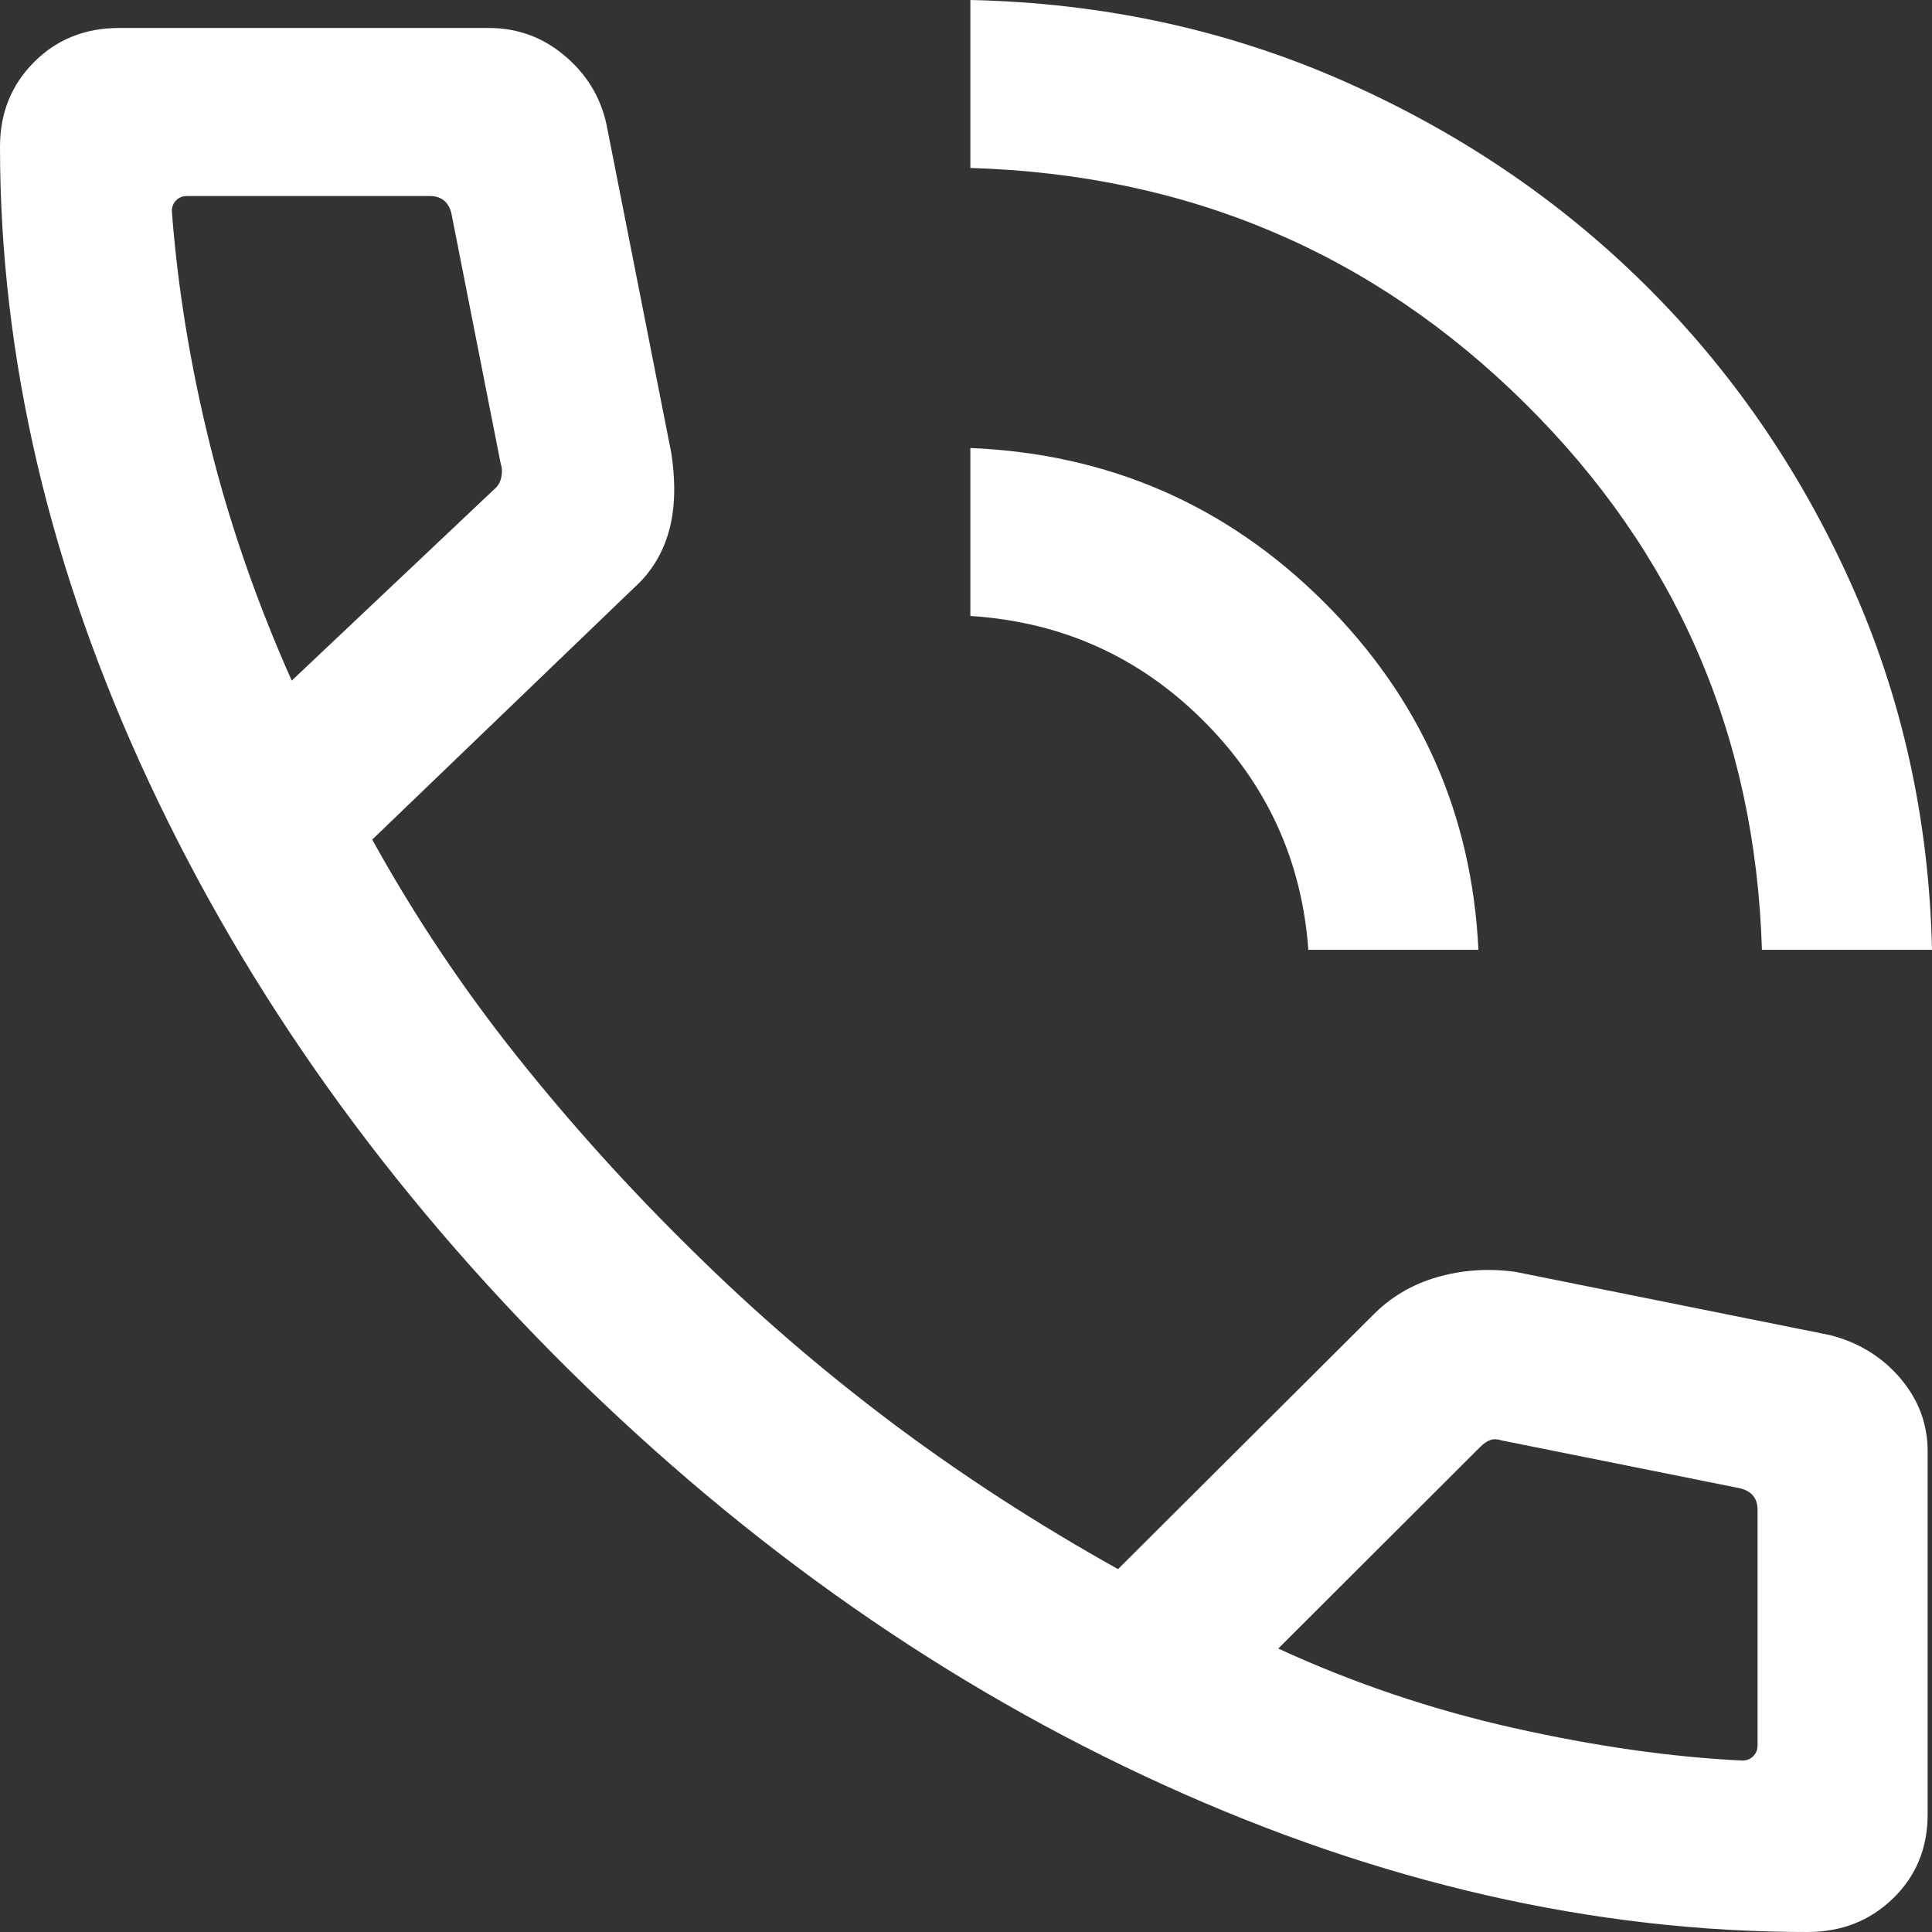 <svg width="35" height="35" viewBox="0 0 35 35" fill="none" xmlns="http://www.w3.org/2000/svg">
<rect x="0" y="0" width="35" height="35" fill="#333333" stroke="none"/>
<path d="M31.919 17.207C31.8 13.316 30.366 10.011 27.615 7.295C24.864 4.578 21.519 3.16 17.579 3.043V0C19.976 0.052 22.219 0.537 24.31 1.455C26.401 2.374 28.228 3.604 29.79 5.147C31.351 6.689 32.597 8.493 33.526 10.558C34.456 12.624 34.947 14.84 35 17.207H31.919ZM23.702 17.207C23.584 15.581 22.945 14.193 21.786 13.042C20.627 11.891 19.225 11.264 17.579 11.159V8.116C20.078 8.22 22.207 9.144 23.966 10.888C25.726 12.632 26.665 14.739 26.783 17.207H23.702ZM32.744 35C28.873 35 24.984 34.111 21.077 32.333C17.17 30.555 13.577 28.047 10.299 24.808C7.033 21.57 4.5 18.024 2.7 14.171C0.9 10.319 0 6.481 0 2.657C0 2.049 0.205 1.538 0.616 1.126C1.027 0.713 1.541 0.507 2.157 0.507H8.857C9.375 0.507 9.833 0.674 10.229 1.009C10.626 1.343 10.878 1.756 10.986 2.248L12.163 8.217C12.245 8.771 12.228 9.247 12.112 9.645C11.996 10.043 11.788 10.378 11.487 10.648L6.743 15.21C7.507 16.591 8.379 17.897 9.36 19.129C10.341 20.361 11.403 21.537 12.546 22.658C13.673 23.772 14.872 24.806 16.141 25.761C17.411 26.715 18.782 27.604 20.254 28.426L24.863 23.833C25.185 23.503 25.574 23.271 26.031 23.138C26.488 23.006 26.962 22.973 27.455 23.041L33.159 24.188C33.678 24.323 34.101 24.585 34.429 24.972C34.757 25.36 34.921 25.799 34.921 26.291V32.87C34.921 33.478 34.712 33.986 34.295 34.391C33.877 34.797 33.36 35 32.744 35ZM5.285 12.33L8.952 8.865C9.017 8.813 9.06 8.742 9.08 8.651C9.1 8.56 9.097 8.475 9.07 8.397L8.177 3.863C8.151 3.759 8.105 3.681 8.039 3.629C7.973 3.577 7.888 3.551 7.782 3.551H3.389C3.31 3.551 3.244 3.577 3.192 3.629C3.139 3.681 3.113 3.746 3.113 3.824C3.218 5.211 3.448 6.619 3.802 8.049C4.156 9.48 4.651 10.907 5.285 12.33ZM23.157 29.865C24.518 30.492 25.938 30.971 27.417 31.303C28.896 31.635 30.278 31.832 31.563 31.894C31.642 31.894 31.708 31.868 31.761 31.816C31.813 31.764 31.84 31.699 31.84 31.621V27.352C31.84 27.248 31.813 27.163 31.761 27.099C31.708 27.034 31.629 26.988 31.524 26.962L27.21 26.096C27.131 26.07 27.062 26.067 27.003 26.086C26.943 26.106 26.881 26.148 26.815 26.213L23.157 29.865Z" fill="white"/>
</svg>
